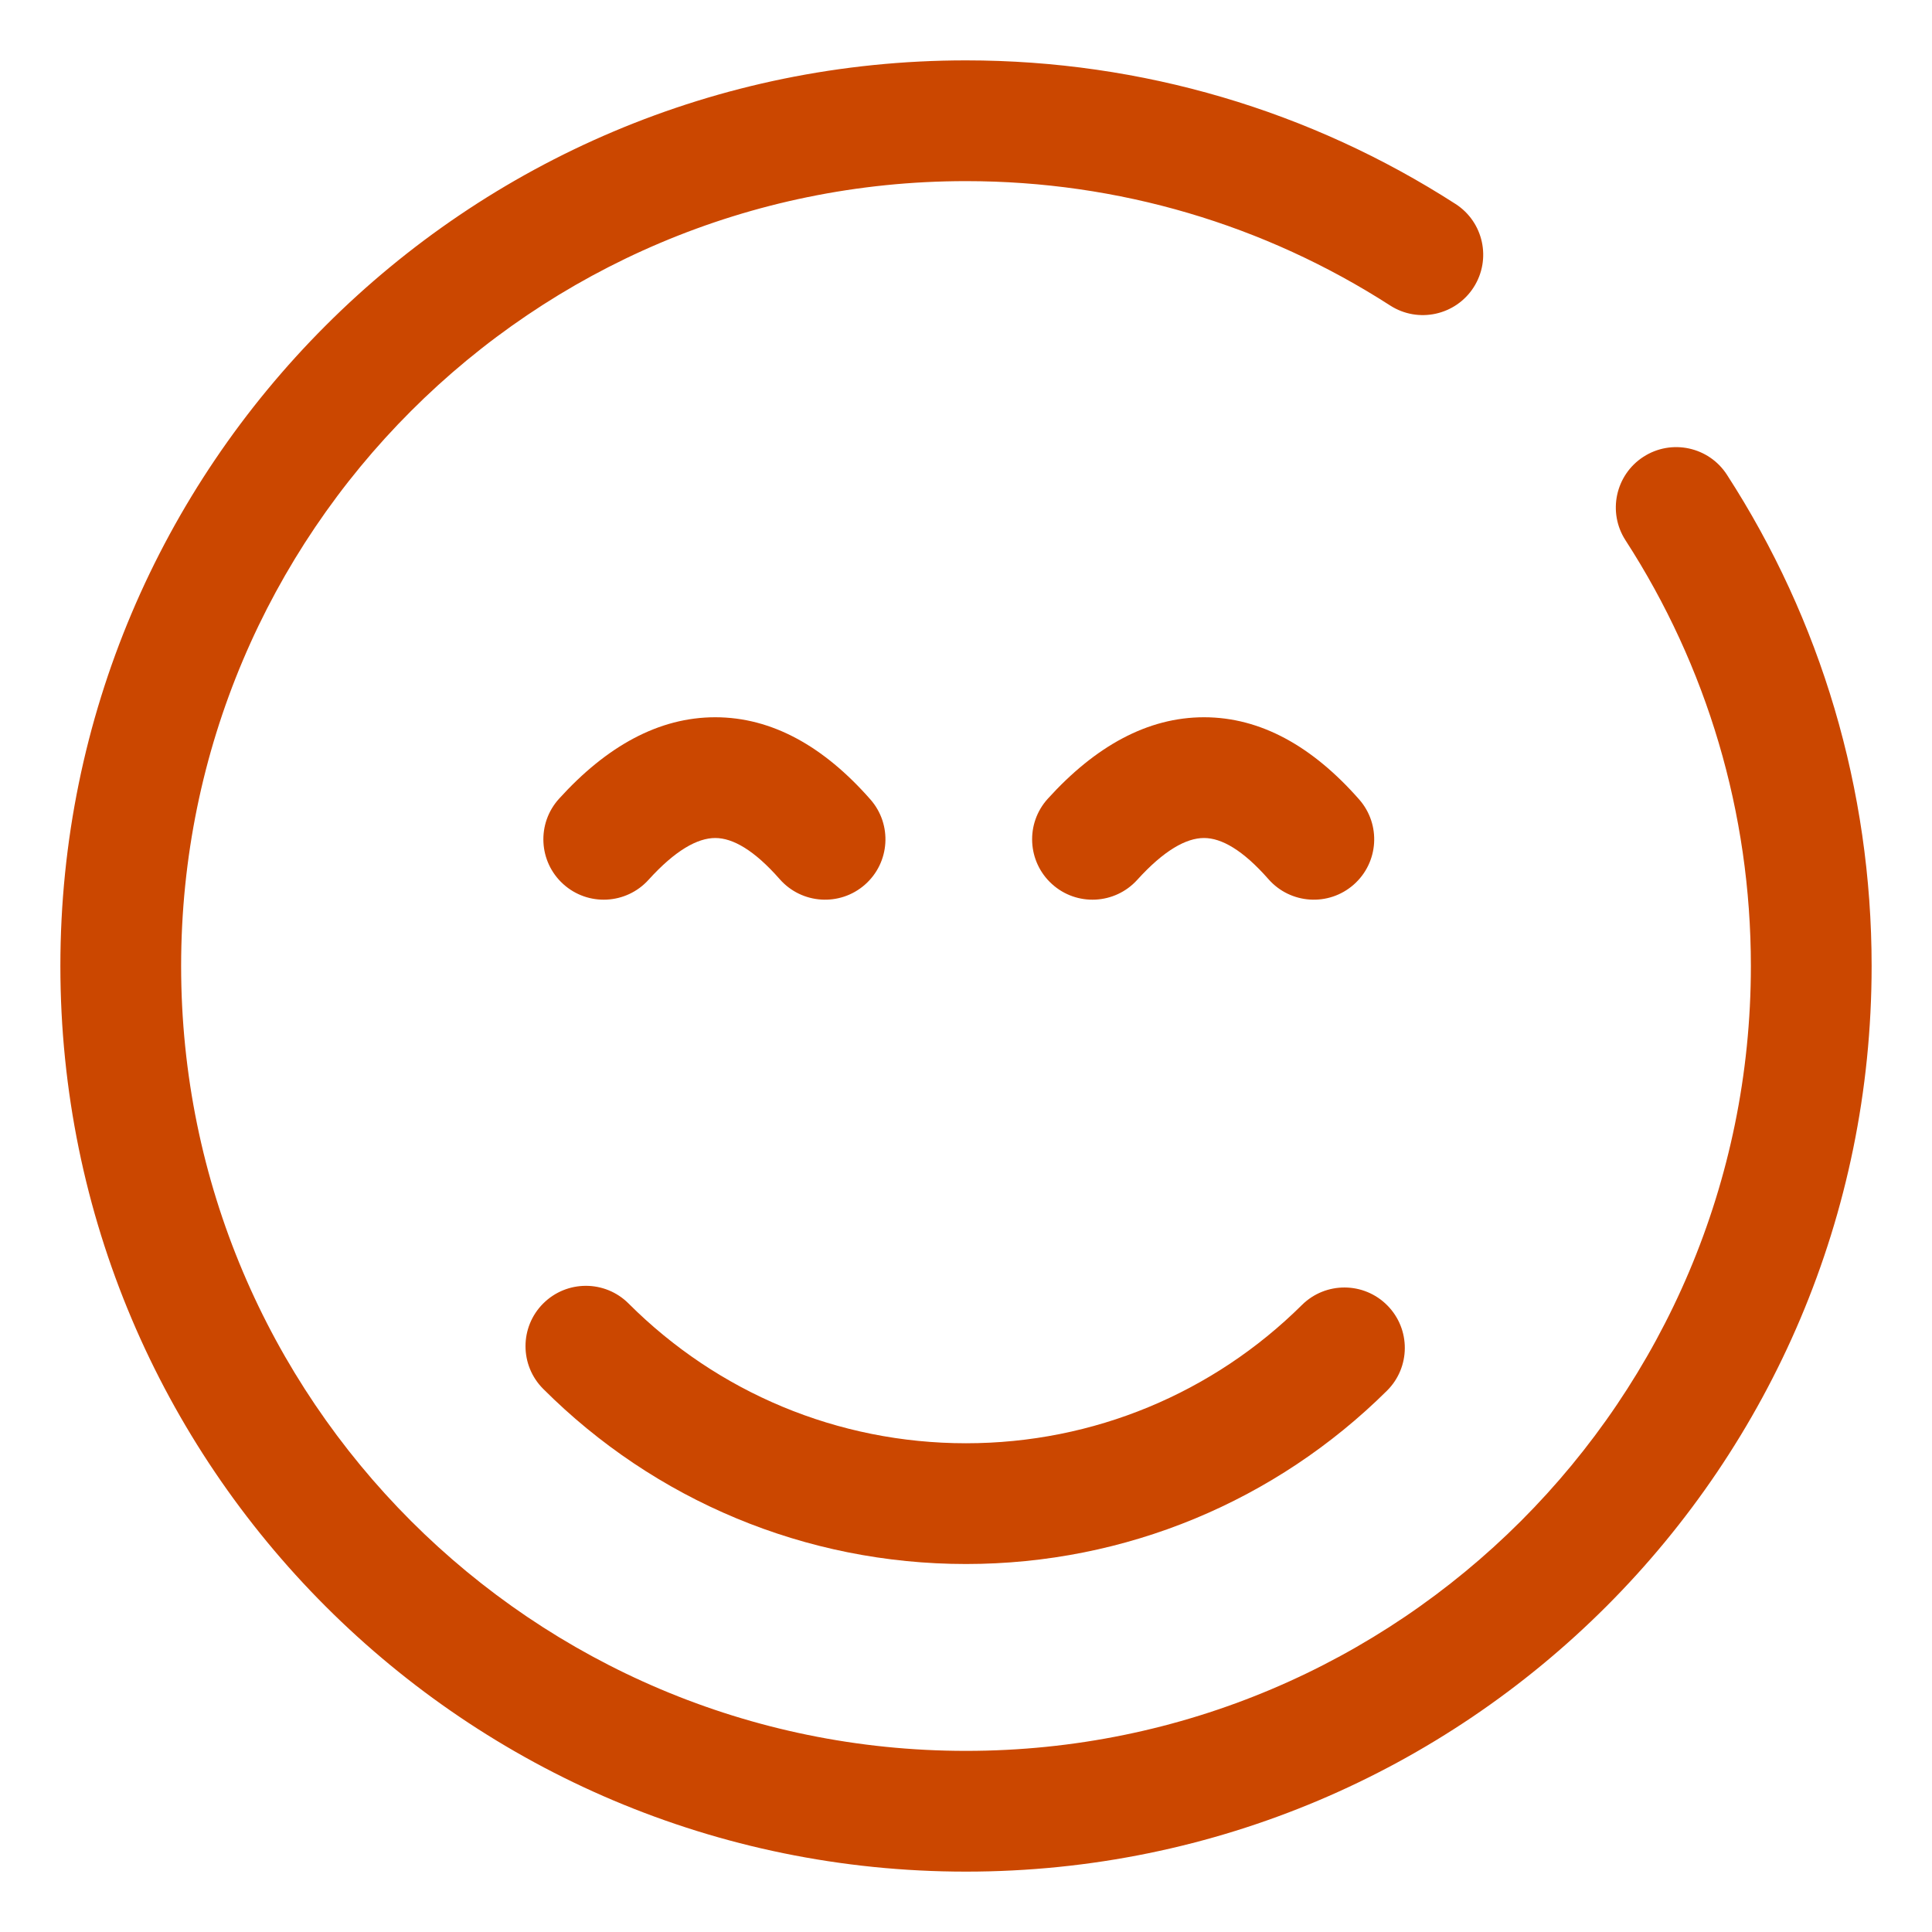 <svg width="72" height="72" viewBox="0 0 72 72" fill="none" xmlns="http://www.w3.org/2000/svg">
<path d="M54.917 10.71C55.589 9.665 55.288 8.273 54.243 7.601C48.844 4.126 42.558 2.25 36 2.25C17.36 2.25 2.25 17.36 2.25 36C2.25 54.64 17.36 69.75 36 69.75C54.64 69.75 69.75 54.64 69.75 36C69.75 29.415 67.858 23.104 64.357 17.691C63.682 16.648 62.289 16.349 61.245 17.024C60.202 17.699 59.903 19.092 60.578 20.135C63.612 24.825 65.25 30.288 65.25 36C65.25 52.154 52.154 65.25 36 65.25C19.846 65.25 6.75 52.154 6.75 36C6.75 19.846 19.846 6.75 36 6.75C41.688 6.75 47.13 8.374 51.807 11.385C52.852 12.057 54.244 11.755 54.917 10.71Z" fill="#CB4700"/>
<path d="M50.653 29.794C51.473 30.727 51.381 32.149 50.447 32.969C49.514 33.789 48.092 33.697 47.272 32.764C46.317 31.677 45.522 31.23 44.87 31.23C44.207 31.23 43.38 31.688 42.382 32.789C41.547 33.71 40.124 33.781 39.204 32.946C38.283 32.112 38.212 30.689 39.047 29.768C40.825 27.805 42.769 26.73 44.87 26.73C46.982 26.73 48.915 27.816 50.653 29.794Z" fill="#CB4700"/>
<path d="M32.438 29.794C33.258 30.727 33.167 32.149 32.233 32.969C31.3 33.789 29.878 33.697 29.058 32.764C28.103 31.677 27.307 31.23 26.655 31.23C25.993 31.23 25.166 31.688 24.168 32.789C23.333 33.71 21.91 33.781 20.989 32.946C20.068 32.112 19.998 30.689 20.833 29.768C22.611 27.805 24.554 26.73 26.655 26.73C28.768 26.73 30.701 27.816 32.438 29.794Z" fill="#CB4700"/>
<path d="M20.243 48.578C19.364 49.457 19.365 50.882 20.244 51.76C24.394 55.91 30.012 58.286 36 58.286C41.954 58.286 47.542 55.937 51.687 51.829C52.57 50.955 52.576 49.53 51.701 48.648C50.827 47.765 49.402 47.758 48.519 48.633C45.209 51.914 40.755 53.786 36 53.786C31.218 53.786 26.74 51.892 23.425 48.578C22.546 47.699 21.122 47.7 20.243 48.578Z" fill="#CB4700"/>
</svg>
